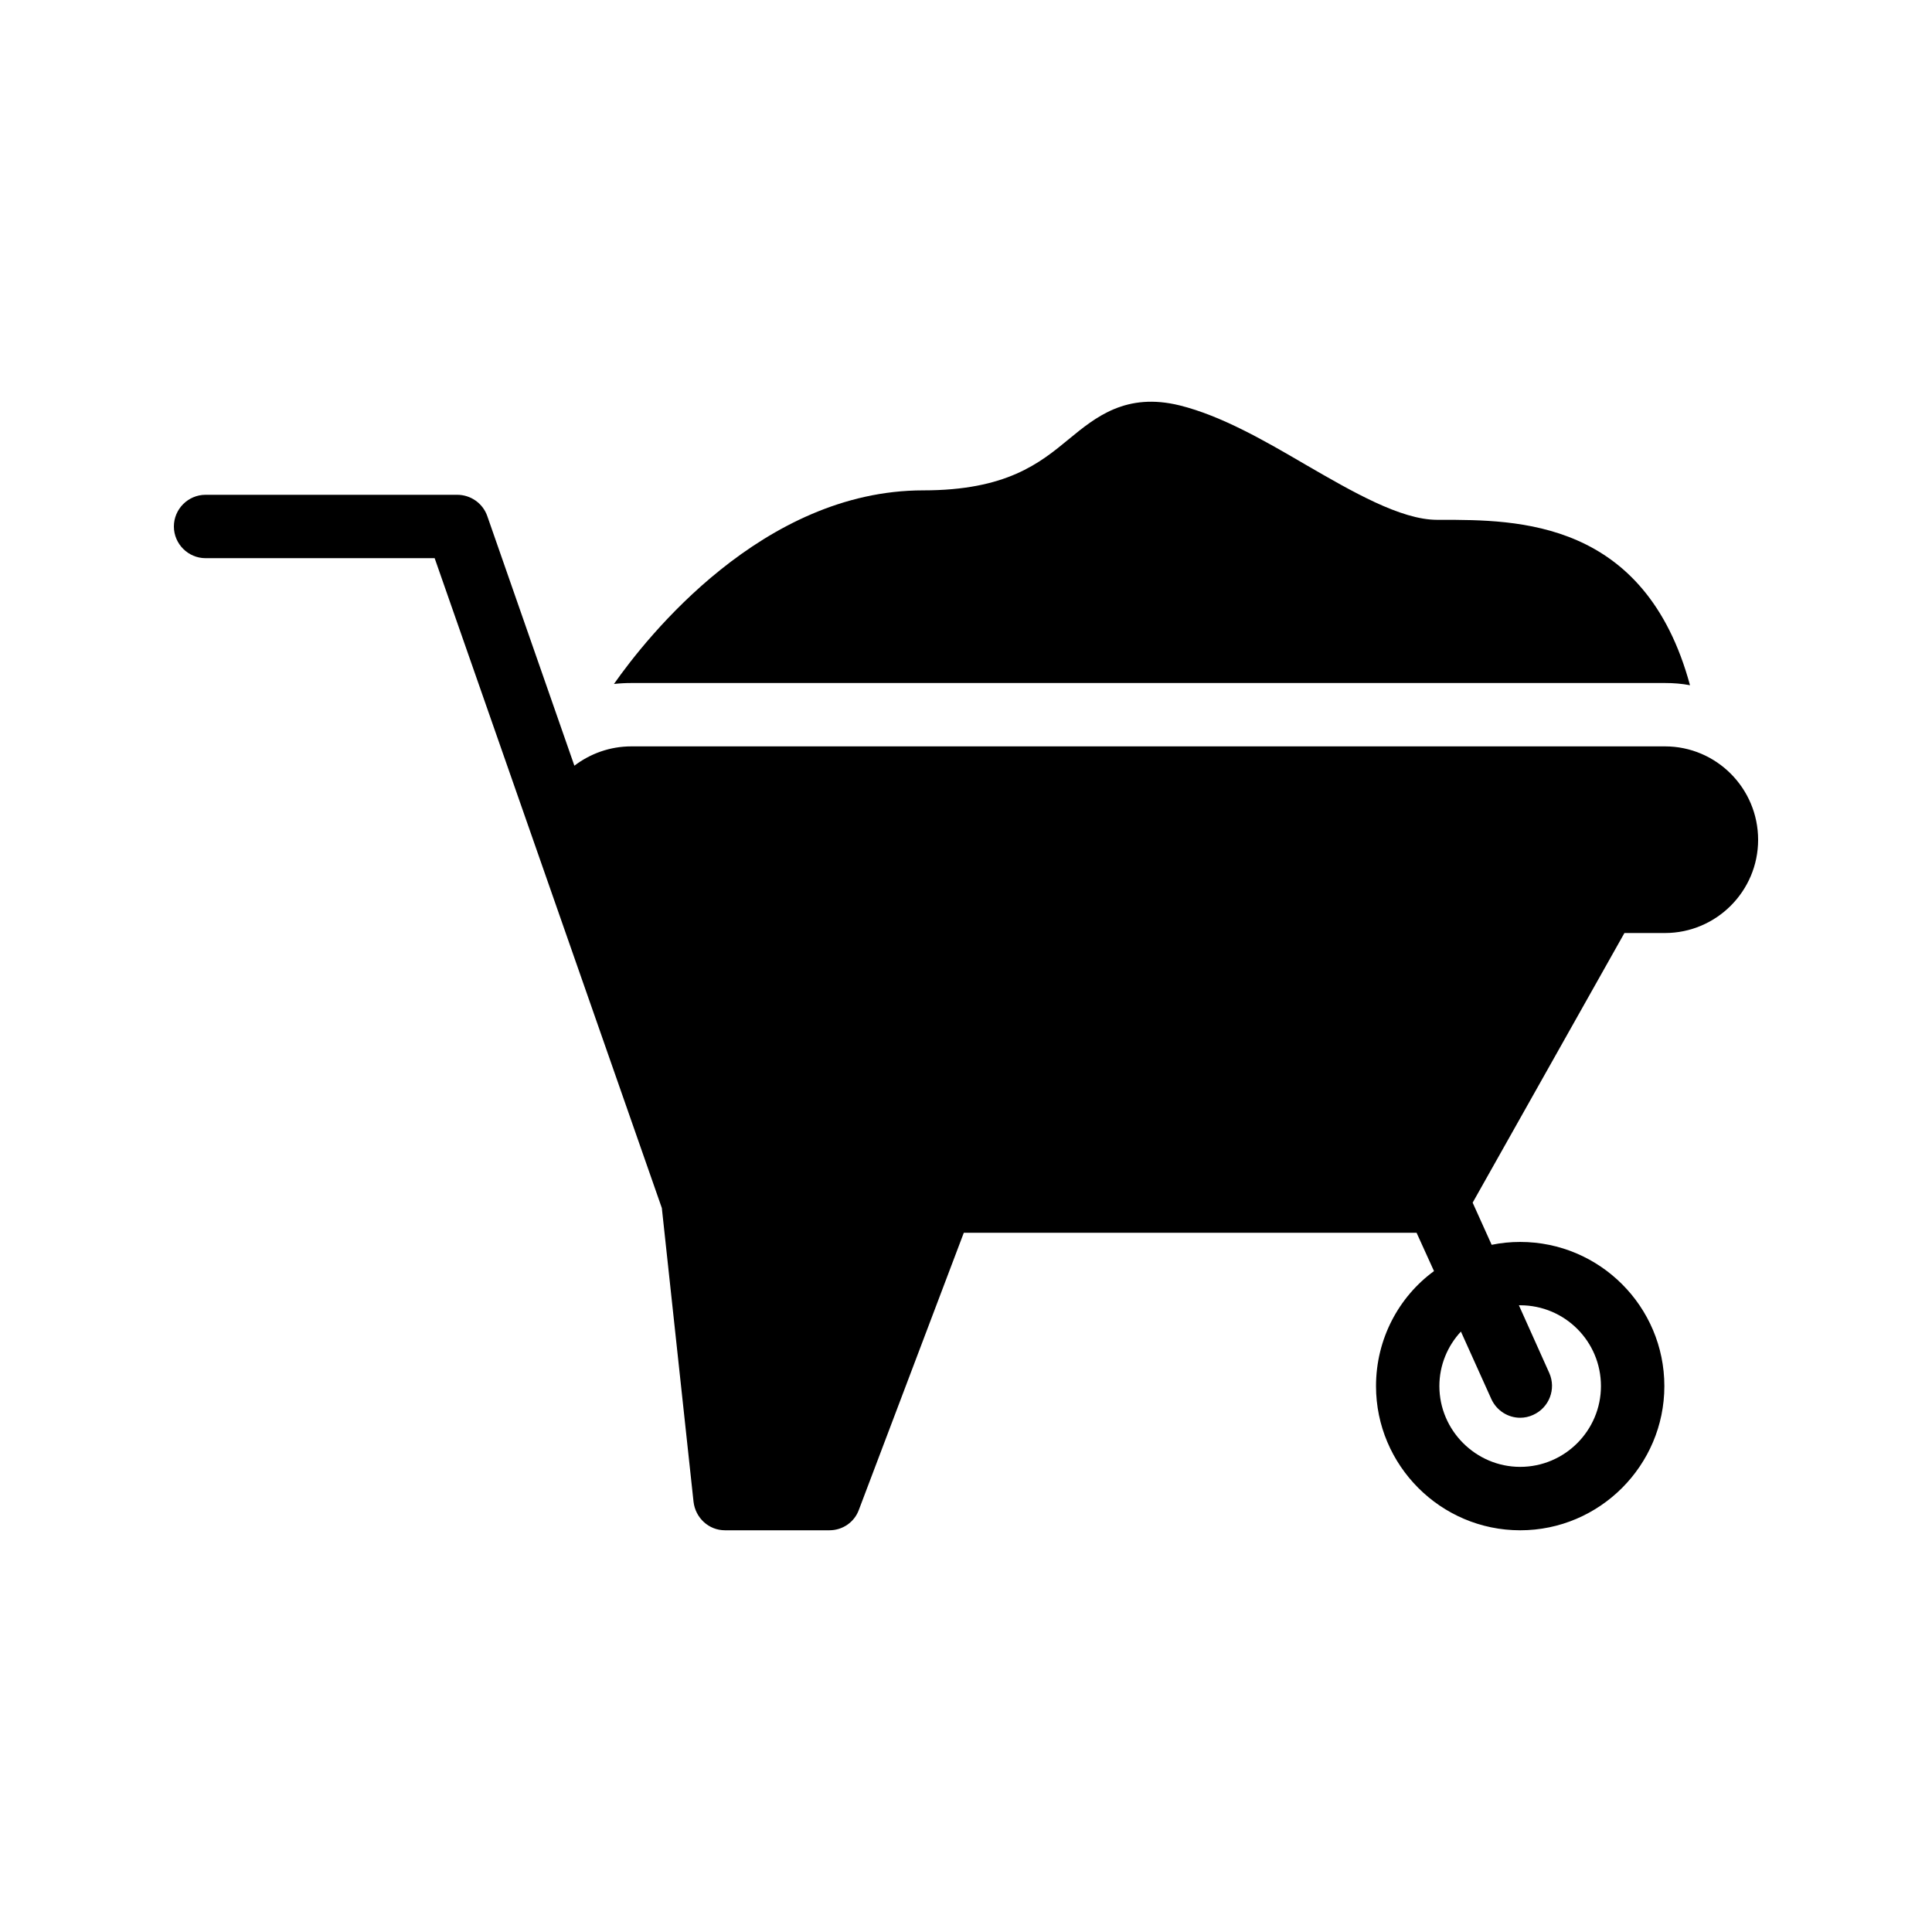 <?xml version="1.0" encoding="UTF-8"?>
<!-- Uploaded to: ICON Repo, www.svgrepo.com, Generator: ICON Repo Mixer Tools -->
<svg fill="#000000" width="800px" height="800px" version="1.1" viewBox="144 144 512 512" xmlns="http://www.w3.org/2000/svg">
 <g>
  <path d="m198.48 291.92h60.707l60.207 172.22 8.398 77.84c0.504 4.281 4.031 7.559 8.312 7.559h27.711c3.527 0 6.633-2.184 7.809-5.457l27.793-73.387h119.99l4.617 10.16c-9.32 6.801-15.367 17.969-15.367 30.48 0 20.992 17.129 38.207 38.207 38.207 21.074 0 38.207-17.215 38.207-38.207 0-21.074-17.129-38.207-38.207-38.207-2.602 0-5.121 0.254-7.559 0.758l-5.039-11.168 40.223-71.457h10.746c13.602-0.008 24.684-11.09 24.684-24.695 0-13.688-11.082-24.77-24.688-24.77h-273.9c-5.711 0-10.914 1.93-15.113 5.121l-23.09-66.168c-1.176-3.359-4.367-5.625-7.977-5.625h-66.672c-4.617 0-8.398 3.777-8.398 8.398 0 4.617 3.777 8.398 8.398 8.398zm332.68 204.96 8.062 17.887c1.426 3.106 4.449 4.953 7.641 4.953 1.176 0 2.352-0.254 3.441-0.758 4.281-1.93 6.129-6.887 4.281-11.082l-8.062-17.969h0.336c11.84 0 21.41 9.574 21.41 21.414 0 11.754-9.57 21.41-21.41 21.41-11.754 0-21.41-9.656-21.41-21.41 0-5.547 2.184-10.668 5.711-14.445z"/>
  <path d="m524.86 281.76c-9.656 0-22.504-7.473-34.848-14.609-10.914-6.383-22.25-12.93-33.336-15.703-14.273-3.527-22.336 3.106-29.391 8.902-7.727 6.383-16.543 13.602-38.625 13.602-42.57 0-73.305 38.961-81.953 51.305 1.512-0.168 3.023-0.25 4.617-0.25h273.91c2.266 0 4.449 0.168 6.633 0.586-11.922-43.914-45.762-43.832-66-43.832z"/>
 </g>
</svg>
